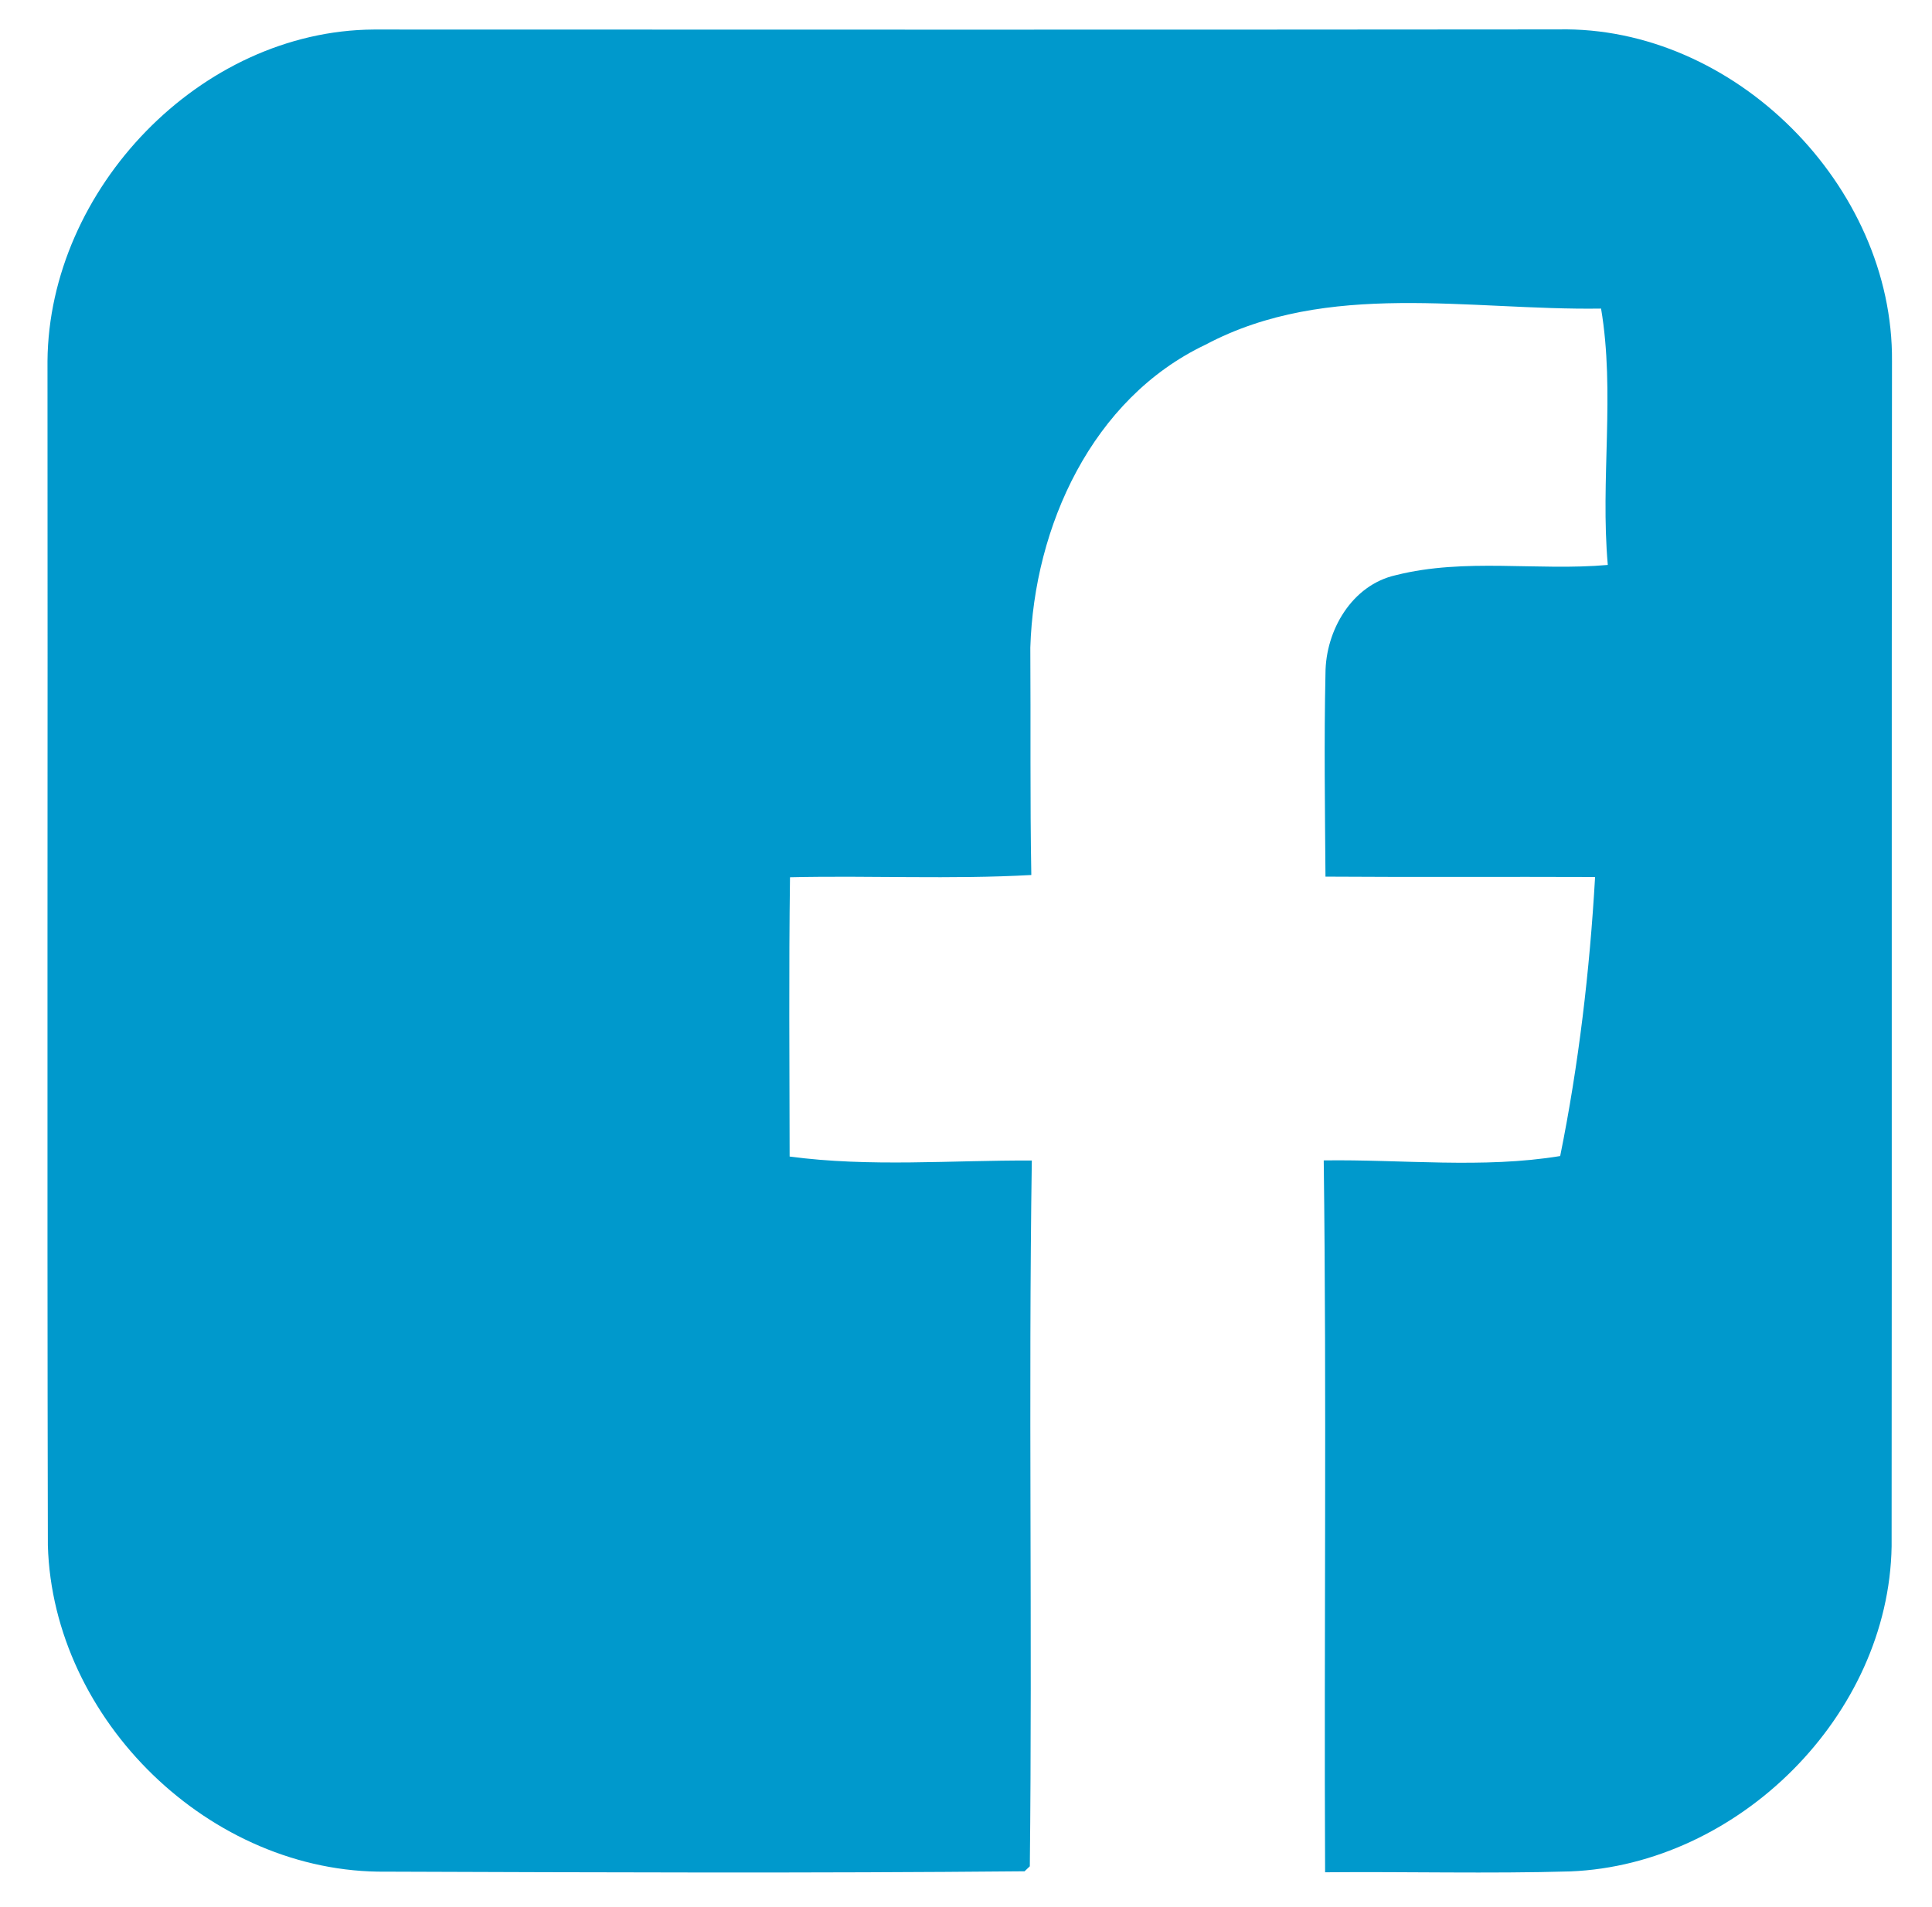 <?xml version="1.0" encoding="UTF-8" ?>
<!DOCTYPE svg PUBLIC "-//W3C//DTD SVG 1.1//EN" "http://www.w3.org/Graphics/SVG/1.1/DTD/svg11.dtd">
<svg width="155pt" height="153pt" viewBox="0 0 155 153" version="1.1" xmlns="http://www.w3.org/2000/svg">
<g id="#f2f2f2ff">
<path fill="#f2f2f2" opacity="0.00" d=" M 0.00 0.00 L 155.00 0.00 L 155.00 153.00 L 0.00 153.00 L 0.00 0.00 M 3.81 28.97 C 3.84 60.65 3.77 92.32 3.84 124.00 C 4.24 138.03 16.88 150.34 30.96 150.18 C 48.04 150.24 65.13 150.31 82.20 150.15 L 82.62 149.75 C 82.83 130.88 82.50 111.99 82.78 93.12 C 76.31 93.09 69.78 93.66 63.35 92.80 C 63.34 85.33 63.28 77.86 63.38 70.39 C 69.83 70.24 76.29 70.57 82.74 70.21 C 82.63 64.12 82.70 58.04 82.66 51.96 C 82.96 42.26 87.60 31.98 96.73 27.65 C 106.52 22.46 117.89 24.92 128.45 24.76 C 129.59 31.52 128.38 38.49 128.99 45.33 C 123.34 45.83 117.55 44.75 111.99 46.15 C 108.45 46.94 106.35 50.59 106.34 54.03 C 106.22 59.47 106.30 64.91 106.34 70.34 C 113.55 70.39 120.76 70.34 127.97 70.37 C 127.54 77.87 126.66 85.40 125.17 92.76 C 118.96 93.78 112.50 93.02 106.20 93.11 C 106.44 112.15 106.22 131.19 106.31 150.23 C 112.87 150.17 119.43 150.35 125.99 150.16 C 139.47 149.61 151.53 137.66 151.76 124.08 C 151.79 92.38 151.75 60.68 151.79 28.98 C 151.91 14.90 139.13 2.07 125.02 2.36 C 93.34 2.39 61.67 2.38 29.99 2.37 C 16.07 2.45 3.93 15.17 3.81 28.97 Z" />
</g>
<g id="#0099ccff">
<path fill="#0099cc" opacity="1.00" d=" M 3.81 28.97 C 3.93 15.17 16.07 2.45 29.99 2.37 C 61.67 2.38 93.34 2.39 125.02 2.36 C 139.13 2.07 151.91 14.90 151.79 28.98 C 151.75 60.68 151.79 92.38 151.76 124.08 C 151.53 137.66 139.47 149.61 125.99 150.16 C 119.43 150.35 112.87 150.17 106.31 150.23 C 106.22 131.19 106.44 112.15 106.20 93.11 C 112.50 93.02 118.96 93.78 125.17 92.76 C 126.66 85.40 127.54 77.87 127.97 70.37 C 120.76 70.34 113.55 70.39 106.34 70.34 C 106.30 64.91 106.22 59.47 106.34 54.03 C 106.35 50.59 108.45 46.94 111.99 46.15 C 117.55 44.75 123.34 45.83 128.99 45.33 C 128.38 38.49 129.59 31.52 128.45 24.76 C 117.89 24.92 106.52 22.46 96.73 27.65 C 87.60 31.98 82.96 42.26 82.66 51.96 C 82.70 58.04 82.63 64.12 82.74 70.21 C 76.29 70.57 69.83 70.24 63.38 70.39 C 63.28 77.86 63.34 85.33 63.35 92.80 C 69.78 93.66 76.31 93.09 82.78 93.12 C 82.50 111.99 82.83 130.88 82.62 149.75 L 82.20 150.15 C 65.13 150.31 48.04 150.24 30.96 150.18 C 16.88 150.34 4.24 138.03 3.84 124.00 C 3.77 92.32 3.84 60.65 3.81 28.97 Z" />
</g>
</svg>
